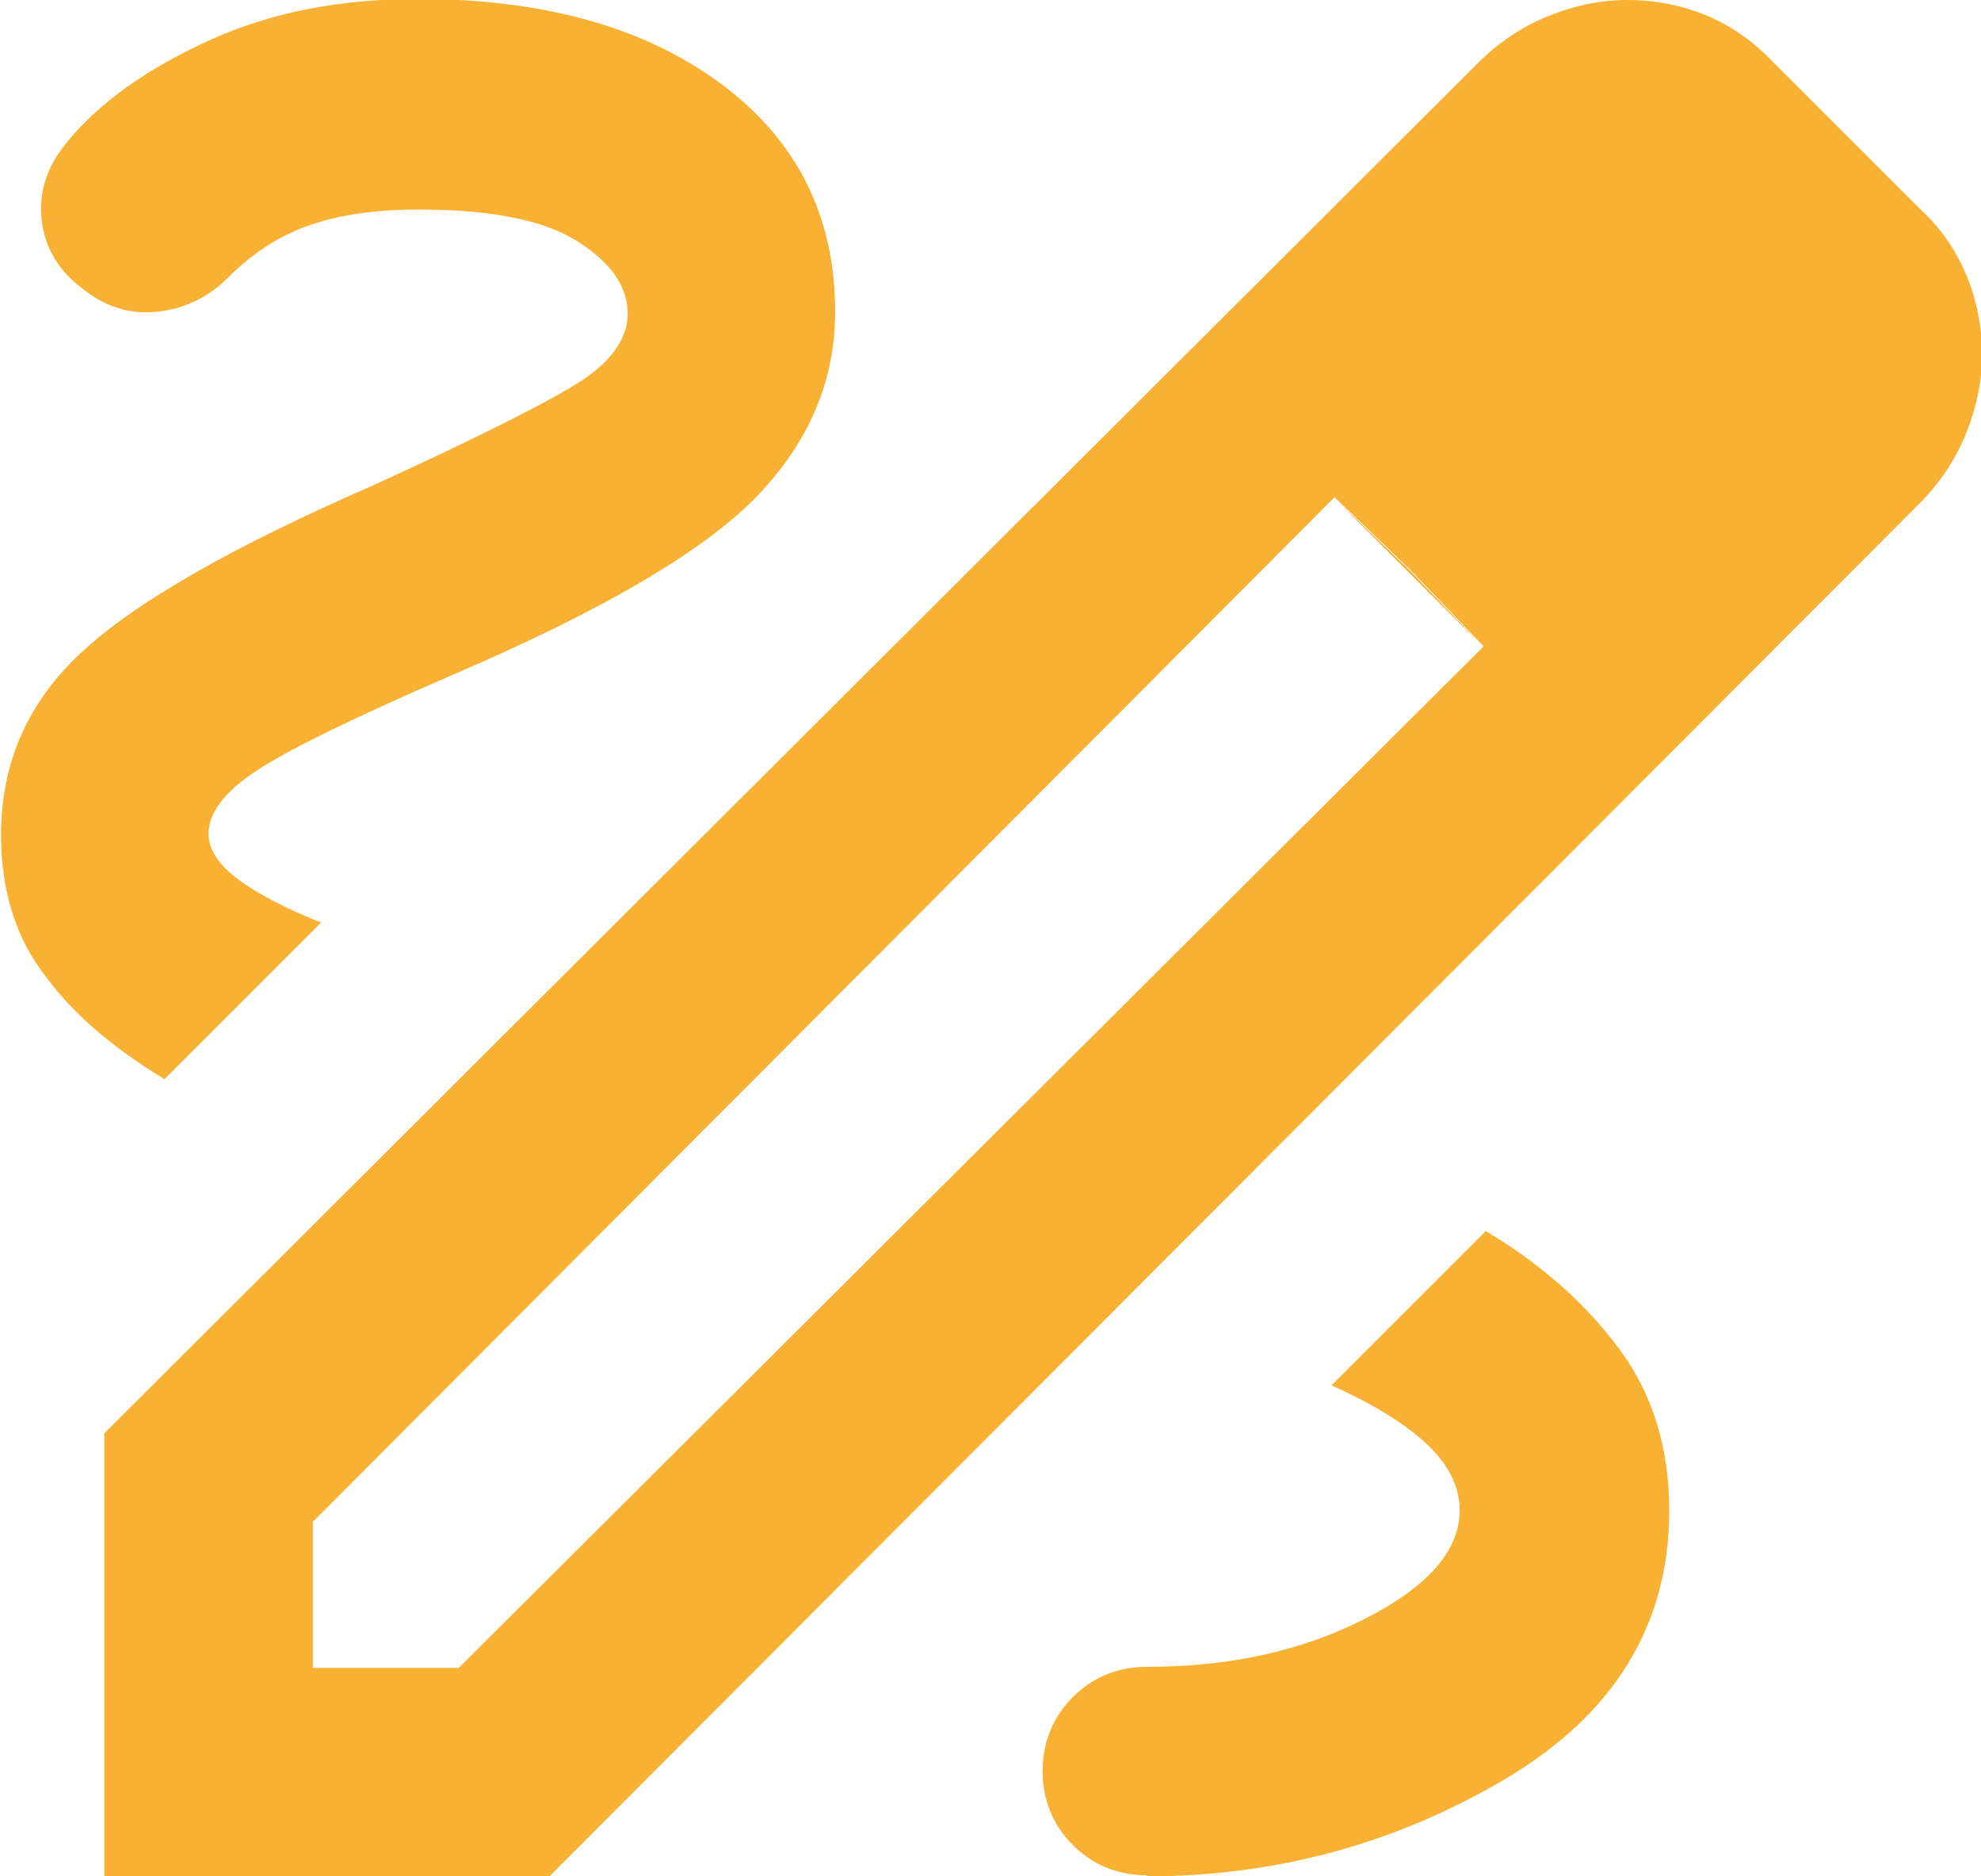 <svg width="19" height="18" viewBox="0 0 19 18" fill="none" xmlns="http://www.w3.org/2000/svg">
<g clip-path="url(#clip0_54_6523)">
<path d="M1 18V13.75L14.18 0.6C14.38 0.4 14.61 0.25 14.86 0.15C15.11 0.05 15.36 0 15.61 0C15.88 0 16.13 0.05 16.37 0.15C16.61 0.25 16.82 0.4 17.01 0.6L18.41 2C18.61 2.18 18.76 2.4 18.86 2.64C18.96 2.88 19.01 3.14 19.01 3.4C19.01 3.65 18.96 3.9 18.86 4.15C18.76 4.4 18.61 4.63 18.41 4.83L5.26 18.01H1V18ZM3 16H4.4L14.23 6.2L13.53 5.47L12.8 4.77L3 14.6V16ZM13.53 5.48L12.8 4.78L14.23 6.21L13.53 5.48ZM11 18C12.23 18 13.38 17.69 14.43 17.07C15.48 16.45 16.01 15.59 16.01 14.49C16.01 13.89 15.85 13.37 15.53 12.94C15.21 12.51 14.79 12.13 14.25 11.81L12.77 13.29C13.15 13.46 13.45 13.64 13.67 13.84C13.89 14.04 14 14.26 14 14.49C14 14.87 13.7 15.22 13.09 15.53C12.48 15.84 11.79 15.99 11 15.99C10.72 15.99 10.48 16.09 10.29 16.28C10.1 16.47 10 16.71 10 16.99C10 17.27 10.1 17.51 10.29 17.7C10.48 17.89 10.72 17.99 11 17.99V18ZM1.58 10.35L3.08 8.85C2.75 8.72 2.48 8.58 2.29 8.44C2.1 8.3 2 8.15 2 8C2 7.8 2.15 7.6 2.45 7.4C2.75 7.2 3.38 6.89 4.35 6.47C5.82 5.84 6.79 5.26 7.28 4.74C7.77 4.22 8.01 3.64 8.01 2.99C8.01 2.07 7.64 1.34 6.91 0.8C6.18 0.26 5.21 -0.01 4.01 -0.01C3.26 -0.01 2.59 0.12 2 0.39C1.41 0.66 0.94 0.99 0.63 1.38C0.45 1.6 0.37 1.84 0.4 2.11C0.43 2.38 0.56 2.59 0.78 2.76C1 2.94 1.24 3.02 1.51 2.99C1.78 2.96 2 2.85 2.19 2.66C2.42 2.43 2.68 2.26 2.97 2.16C3.26 2.06 3.6 2.01 4.02 2.01C4.7 2.01 5.21 2.11 5.53 2.31C5.85 2.51 6.02 2.74 6.02 3.01C6.02 3.24 5.87 3.46 5.58 3.65C5.29 3.84 4.62 4.18 3.57 4.66C2.24 5.24 1.31 5.77 0.79 6.25C0.27 6.73 0.01 7.31 0.01 8.01C0.01 8.54 0.15 9 0.44 9.37C0.72 9.75 1.11 10.07 1.59 10.36L1.58 10.35Z" fill="#F8B133"/>
</g>
<defs>
<clipPath id="clip0_54_6523">
<rect width="19" height="18" fill="white"/>
</clipPath>
</defs>
</svg>
